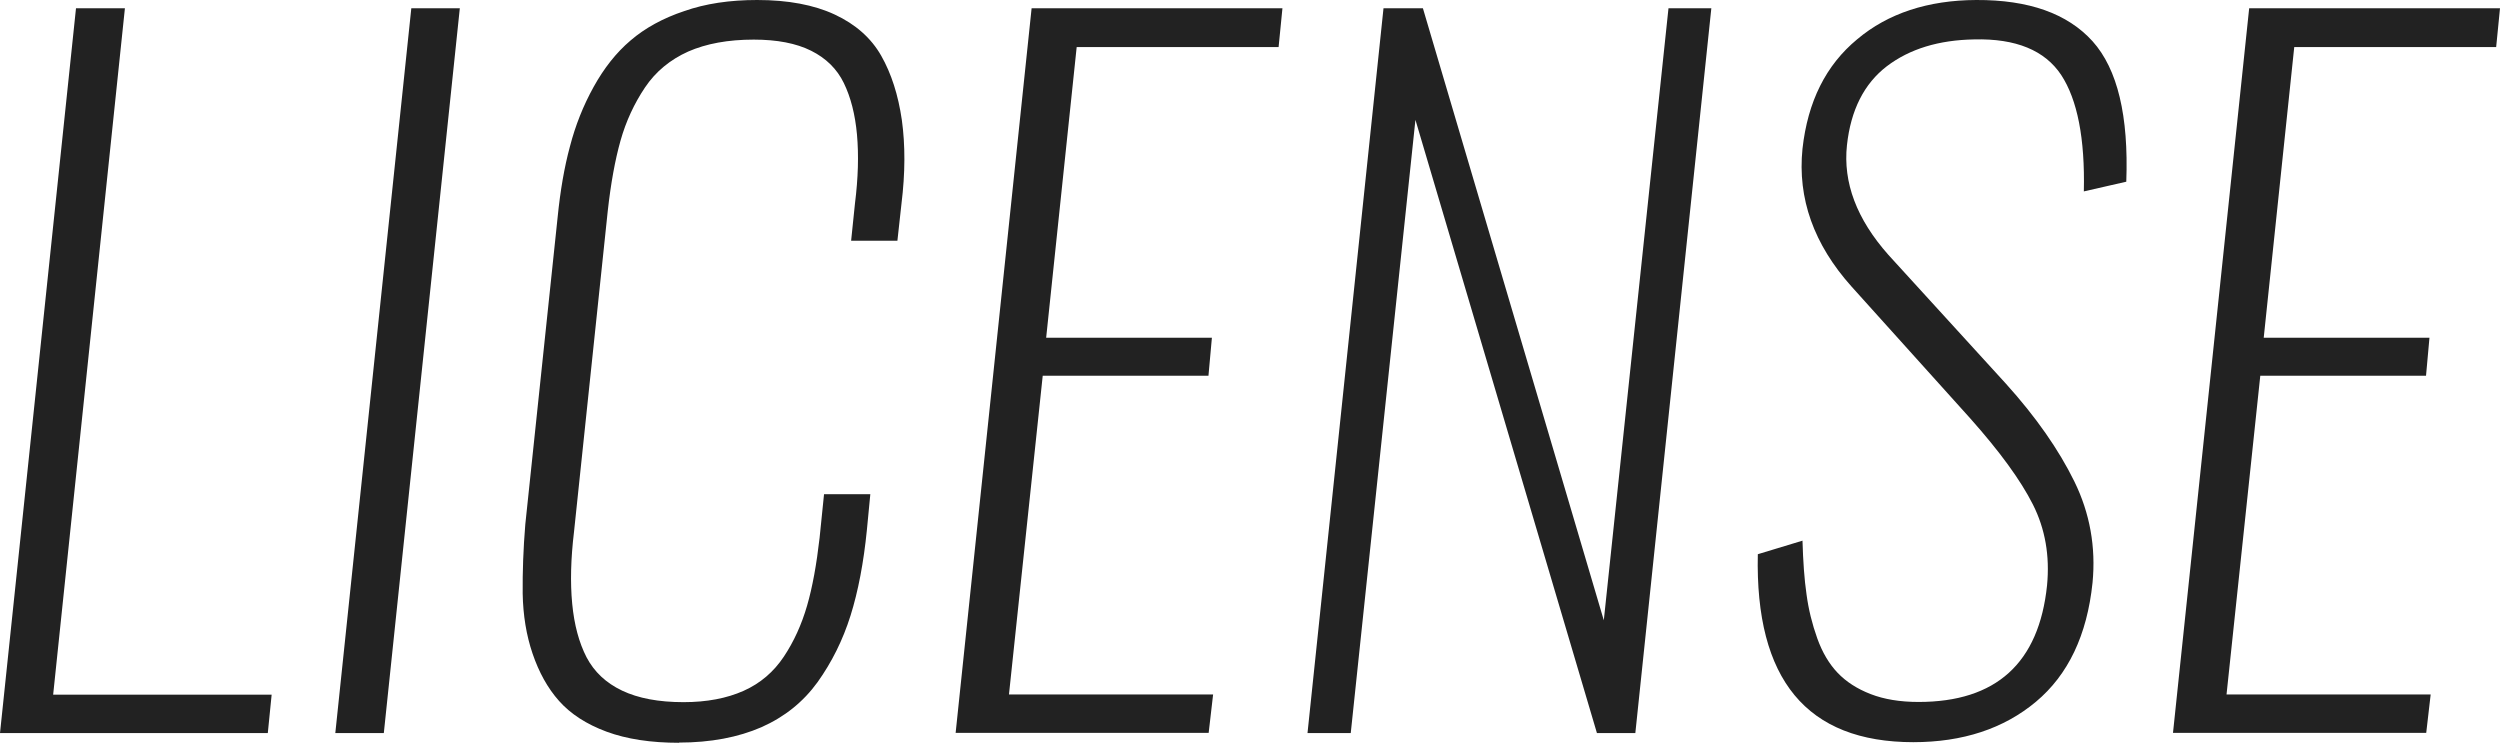 <?xml version="1.0" encoding="UTF-8"?>
<svg xmlns="http://www.w3.org/2000/svg" id="_レイヤー_2" data-name="レイヤー_2" viewBox="0 0 123.69 36.75">
  <defs>
    <style>
      .cls-1 {
        fill: #222;
      }
    </style>
  </defs>
  <g id="_レイヤー_3" data-name="レイヤー_3">
    <g>
      <path class="cls-1" d="M0,36.27L3.76.41h2.42l-3.55,33.96h10.81l-.19,1.9H0Z"></path>
      <path class="cls-1" d="M16.59,36.27L20.35.41h2.4l-3.76,35.86h-2.4Z"></path>
      <path class="cls-1" d="M33.59,36.75c-1.38,0-2.58-.18-3.58-.55-1-.37-1.78-.88-2.35-1.52s-1-1.43-1.31-2.34c-.31-.91-.47-1.9-.49-2.97-.01-1.07.03-2.22.13-3.43l1.6-15.2c.13-1.3.33-2.47.61-3.5.27-1.04.66-2.02,1.17-2.94s1.11-1.69,1.83-2.3c.71-.61,1.6-1.1,2.65-1.45C34.9.18,36.1,0,37.46,0c1.53,0,2.81.24,3.84.72,1.03.48,1.8,1.16,2.3,2.04.5.88.84,1.94,1.02,3.18.17,1.24.17,2.62-.02,4.15l-.2,1.82h-2.29l.19-1.84c.16-1.27.19-2.4.1-3.41-.09-1-.31-1.85-.65-2.55-.34-.7-.88-1.23-1.62-1.6-.74-.37-1.69-.55-2.84-.55-1.27,0-2.35.2-3.24.59-.89.4-1.61.99-2.14,1.78-.53.79-.94,1.67-1.21,2.63-.27.96-.48,2.12-.63,3.47l-1.67,15.88c-.16,1.33-.19,2.51-.09,3.56.1,1.05.34,1.93.71,2.65.38.72.96,1.27,1.76,1.65s1.81.57,3.04.57c1.15,0,2.14-.19,2.97-.56s1.49-.94,1.99-1.69c.5-.75.88-1.59,1.15-2.52.27-.93.47-2.05.62-3.36l.22-2.16h2.29l-.17,1.77c-.16,1.61-.43,3.03-.81,4.24-.38,1.21-.93,2.31-1.63,3.29-.71.98-1.63,1.72-2.78,2.23-1.15.5-2.51.76-4.08.76Z"></path>
      <path class="cls-1" d="M47.28,36.27L51.04.41h12.41l-.19,1.92h-9.99l-1.51,14.38h8.2l-.17,1.88h-8.2l-1.67,15.77h10.1l-.22,1.9h-12.52Z"></path>
      <path class="cls-1" d="M64.69,36.27L68.45.41h1.95l8.95,30.28L82.55.41h2.12l-3.76,35.86h-1.9l-8.98-30.34-3.2,30.34h-2.14Z"></path>
      <path class="cls-1" d="M94.67,36.72c-5.28,0-7.84-3.1-7.7-9.3l2.21-.67c.03,1.02.09,1.91.2,2.66.1.75.28,1.47.53,2.17.25.7.59,1.27,1.01,1.71s.96.79,1.63,1.05c.67.26,1.46.39,2.37.39,3.84,0,5.96-1.92,6.36-5.77.14-1.46-.09-2.79-.7-4-.61-1.21-1.65-2.63-3.1-4.26l-5.88-6.53c-1.86-2.08-2.67-4.35-2.42-6.81.26-2.34,1.16-4.14,2.71-5.42C93.41.66,95.39.01,97.78,0c2.6-.01,4.51.67,5.75,2.04,1.24,1.38,1.79,3.7,1.67,6.95l-2.1.48c.06-2.62-.32-4.54-1.12-5.76-.81-1.22-2.24-1.81-4.3-1.76-1.76.03-3.2.47-4.33,1.33-1.12.86-1.78,2.16-1.97,3.9-.2,1.85.48,3.66,2.05,5.43l5.82,6.38c1.48,1.64,2.61,3.26,3.38,4.83s1.07,3.25.9,5.01c-.27,2.6-1.21,4.56-2.8,5.89-1.59,1.33-3.62,2-6.07,2Z"></path>
      <path class="cls-1" d="M107.51,36.27L111.28.41h12.41l-.19,1.92h-9.99l-1.51,14.38h8.2l-.17,1.88h-8.2l-1.67,15.77h10.1l-.22,1.9h-12.52Z"></path>
    </g>
  </g>
</svg>
